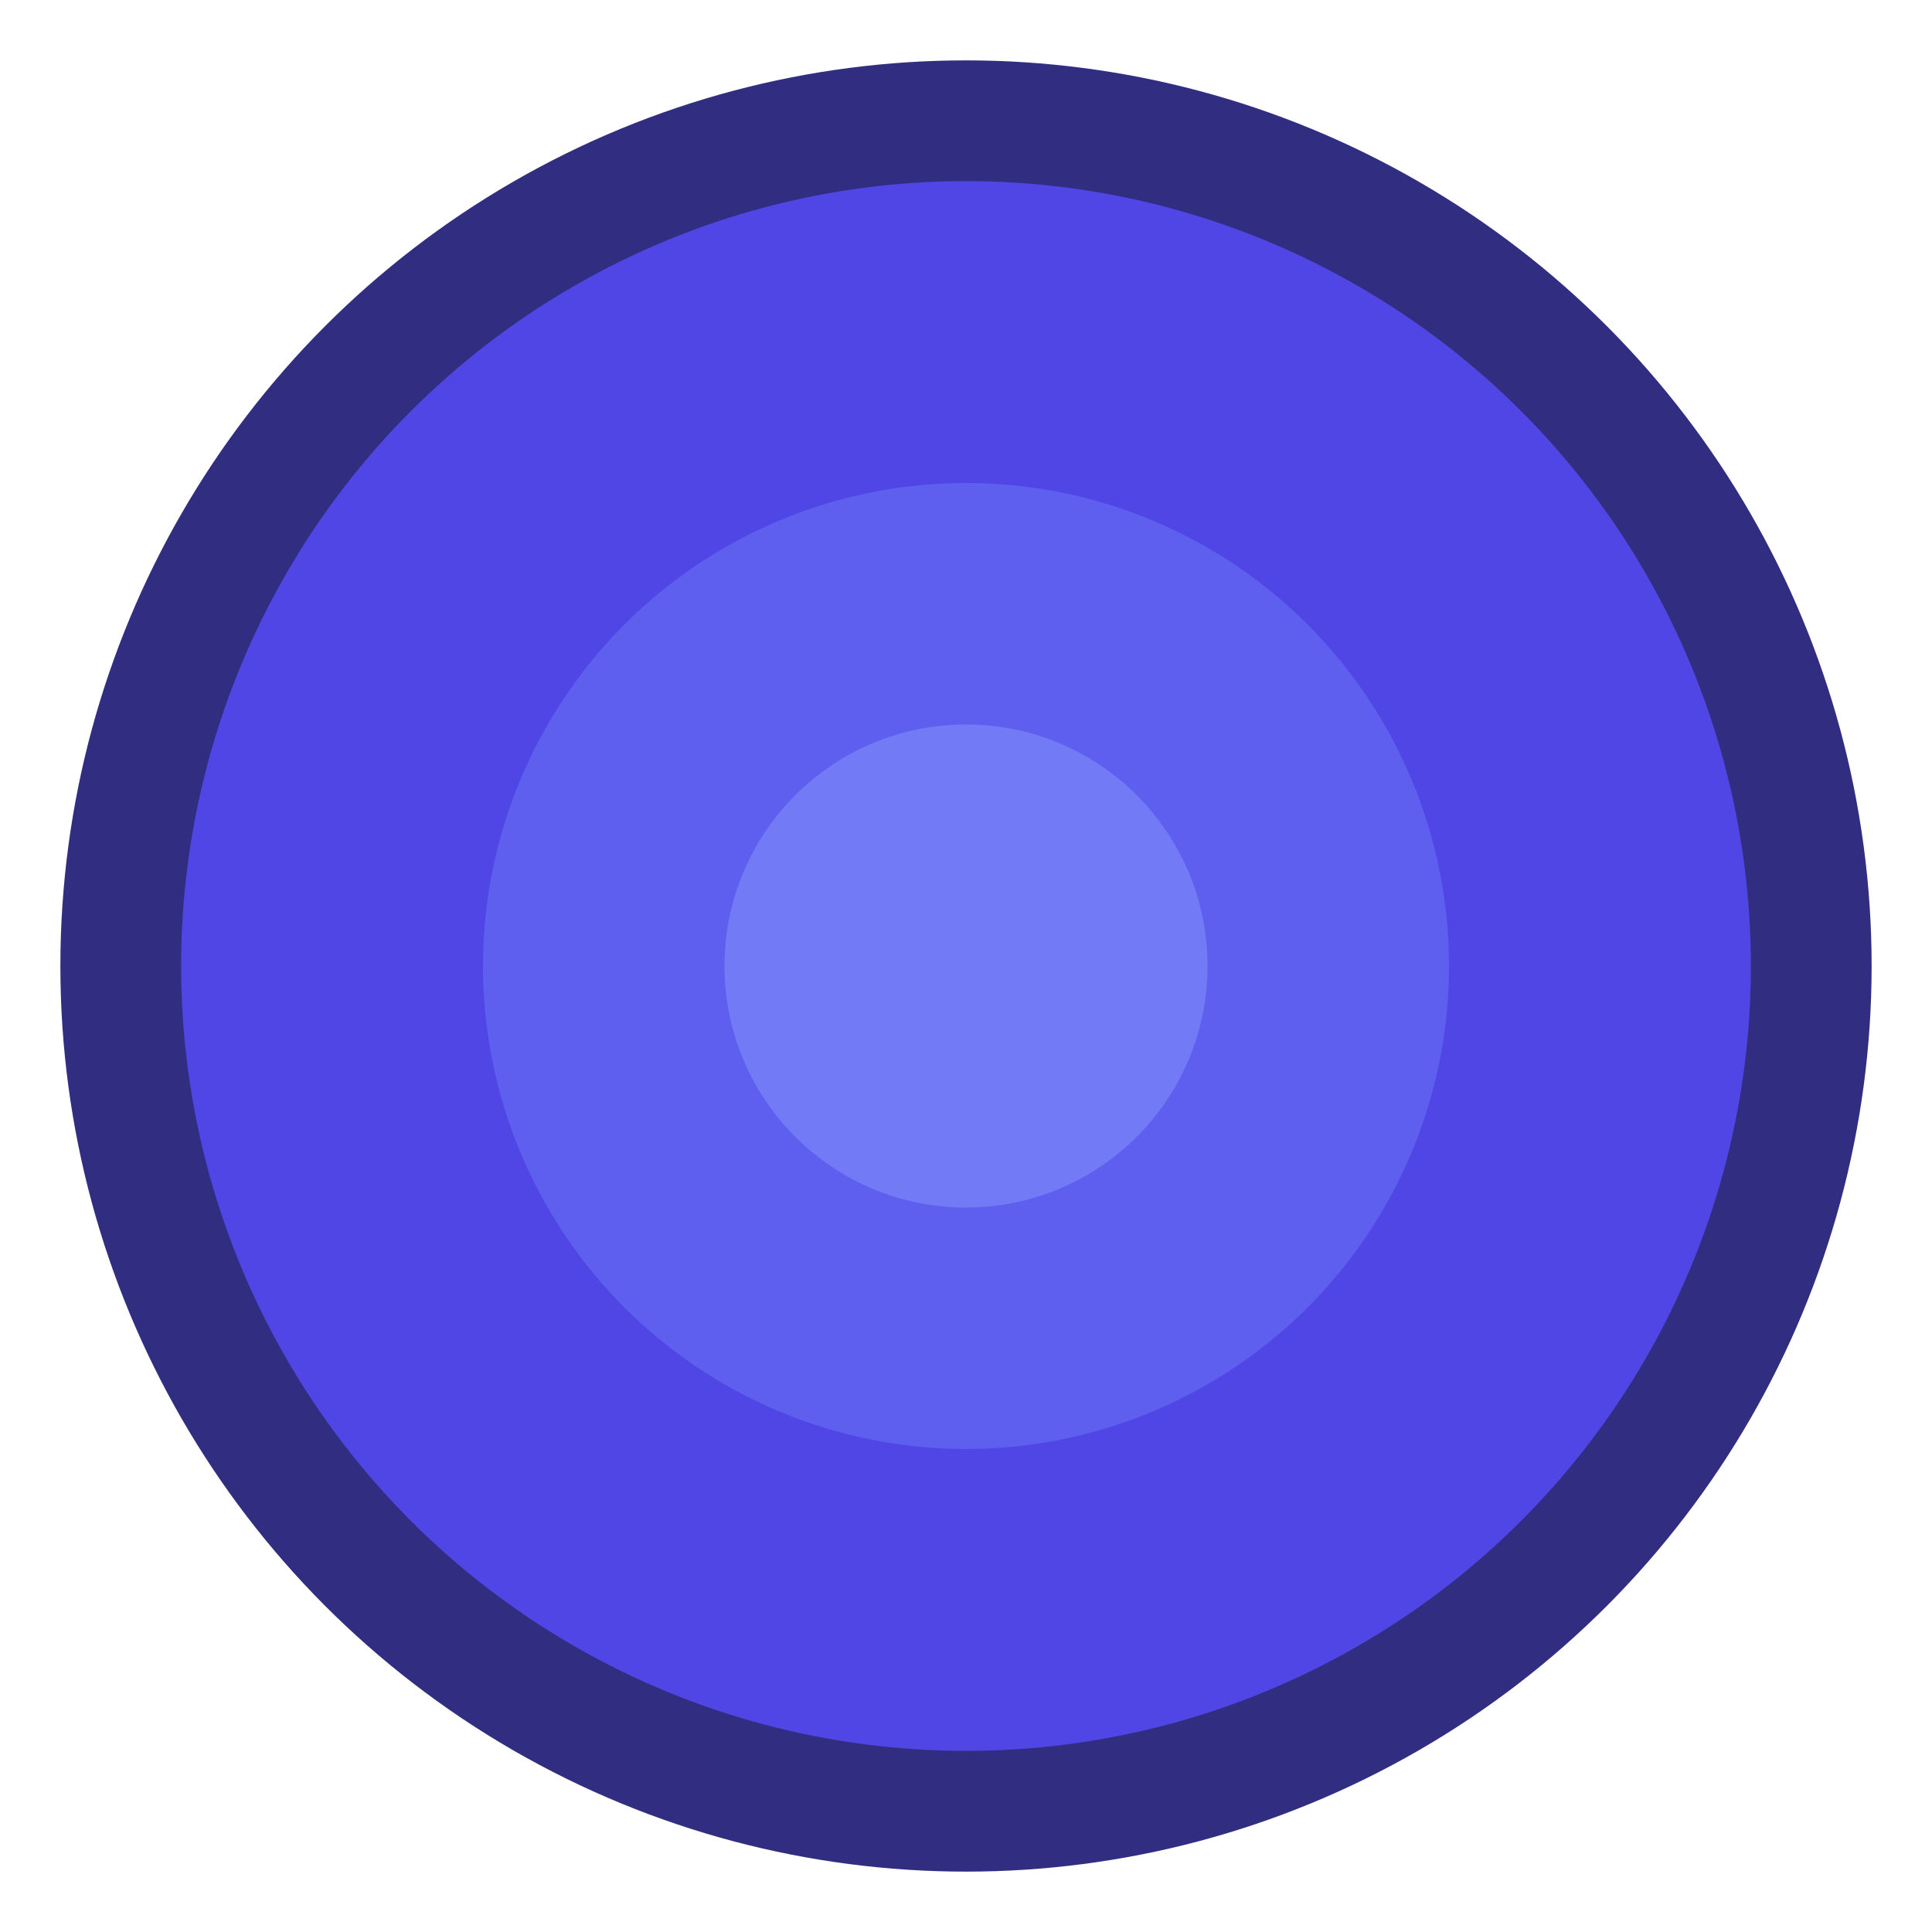 <svg xmlns="http://www.w3.org/2000/svg" viewBox="0 0 32 32" width="32" height="32">
  <circle cx="16" cy="16" r="14" fill="#4f46e5" stroke="#312e81" stroke-width="2"/>
  <circle cx="16" cy="16" r="8" fill="#6366f1" opacity="0.8"/>
  <circle cx="16" cy="16" r="4" fill="#818cf8" opacity="0.6"/>
</svg>
